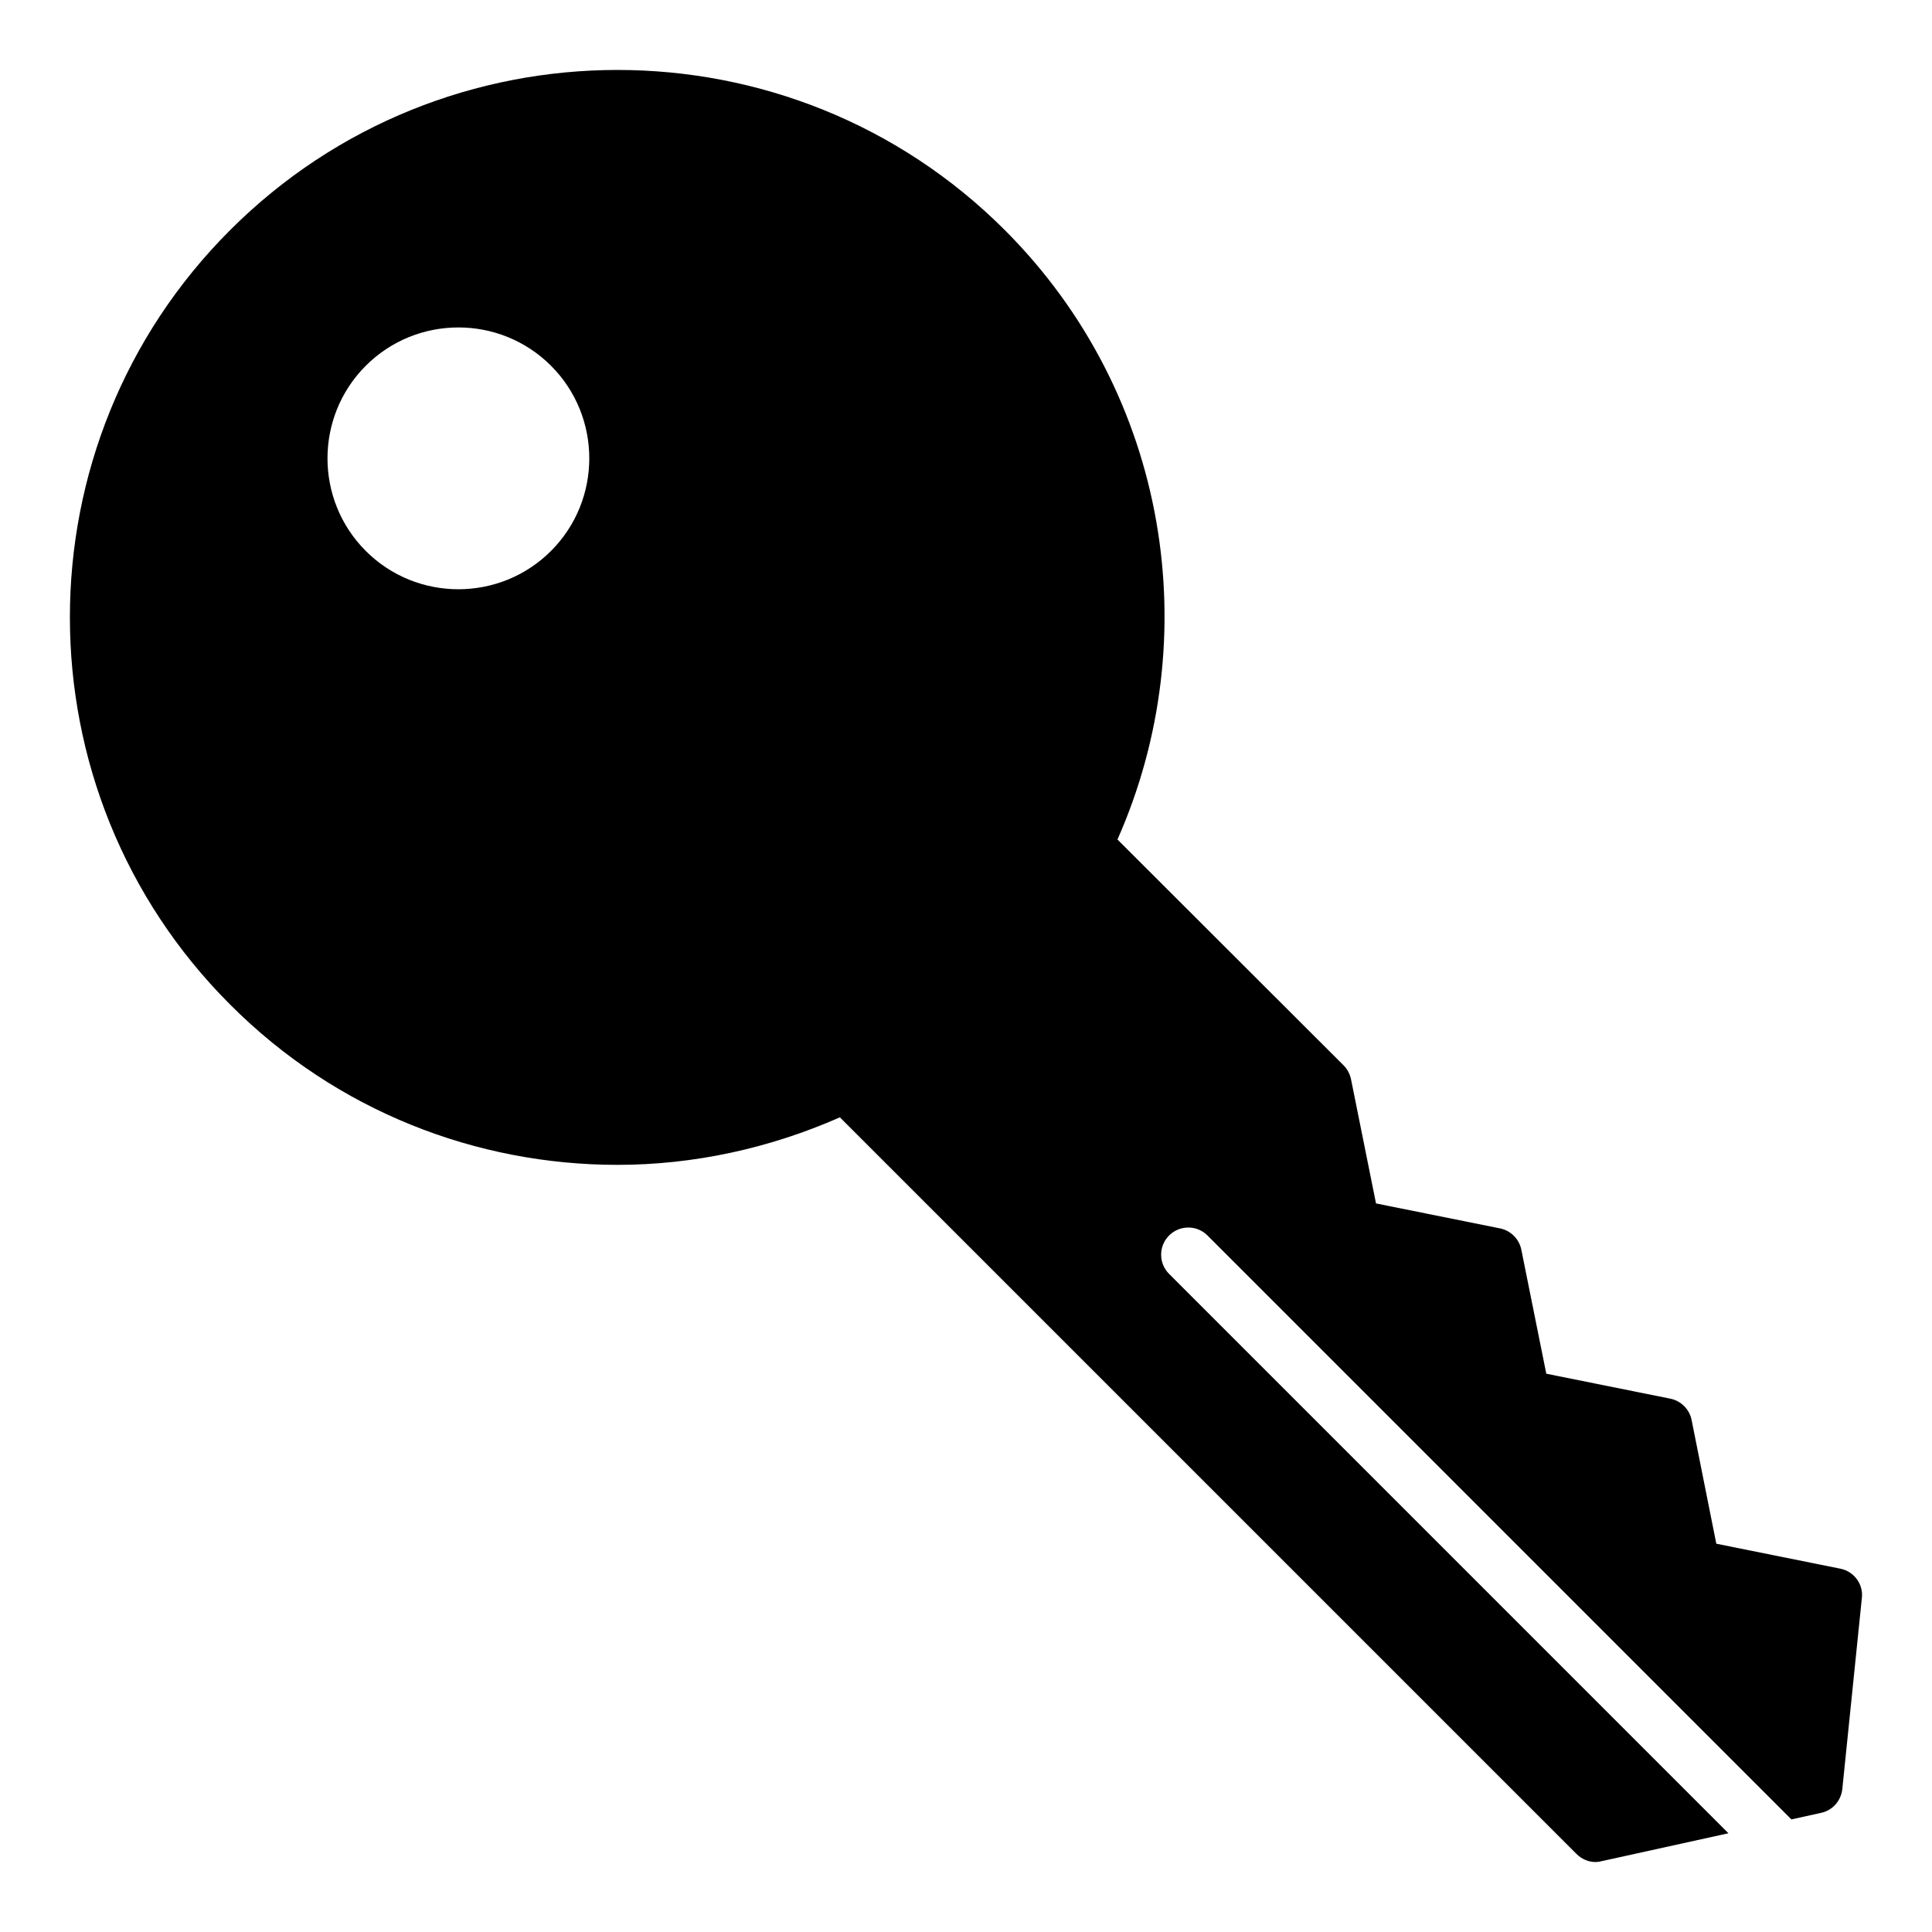 <?xml version="1.0" encoding="UTF-8"?>
<!-- Uploaded to: ICON Repo, www.iconrepo.com, Generator: ICON Repo Mixer Tools -->
<svg fill="#000000" width="800px" height="800px" version="1.1" viewBox="144 144 512 512" xmlns="http://www.w3.org/2000/svg">
 <path d="m631.73 559.72-32.891-6.621-6.551-32.82c-0.574-2.809-2.805-5.039-5.613-5.613l-32.891-6.621-6.621-32.891c-0.574-2.809-2.809-5.039-5.613-5.613l-32.891-6.621-6.621-32.891c-0.289-1.367-0.938-2.664-1.945-3.672l-59.953-59.883c23.605-53.258 13.746-117.89-29.867-161.51-56.57-56.57-148.7-56.57-205.27 0-56.641 56.57-56.641 148.7 0 205.27 28.285 28.355 65.422 42.465 102.63 42.465 20.082 0 40.16-4.316 58.945-12.594l195.19 195.19c1.367 1.367 3.168 2.16 5.039 2.16 0.574 0 1.078-0.07 1.582-0.215l33.664-7.406-148.23-148.24c-2.812-2.812-2.812-7.367 0-10.176 2.812-2.812 7.367-2.812 10.176 0l154.74 154.74 7.875-1.734c3.023-0.648 5.254-3.168 5.613-6.262l5.184-50.668c0.438-3.672-2.082-7.055-5.684-7.777zm-341.71-269.71c-6.766 6.766-15.652 10.148-24.543 10.148-8.887 0-17.773-3.379-24.539-10.148-13.531-13.531-13.531-35.551 0-49.082 13.531-13.535 35.555-13.535 49.086 0 13.527 13.531 13.527 35.551-0.004 49.082z"/>
</svg>
